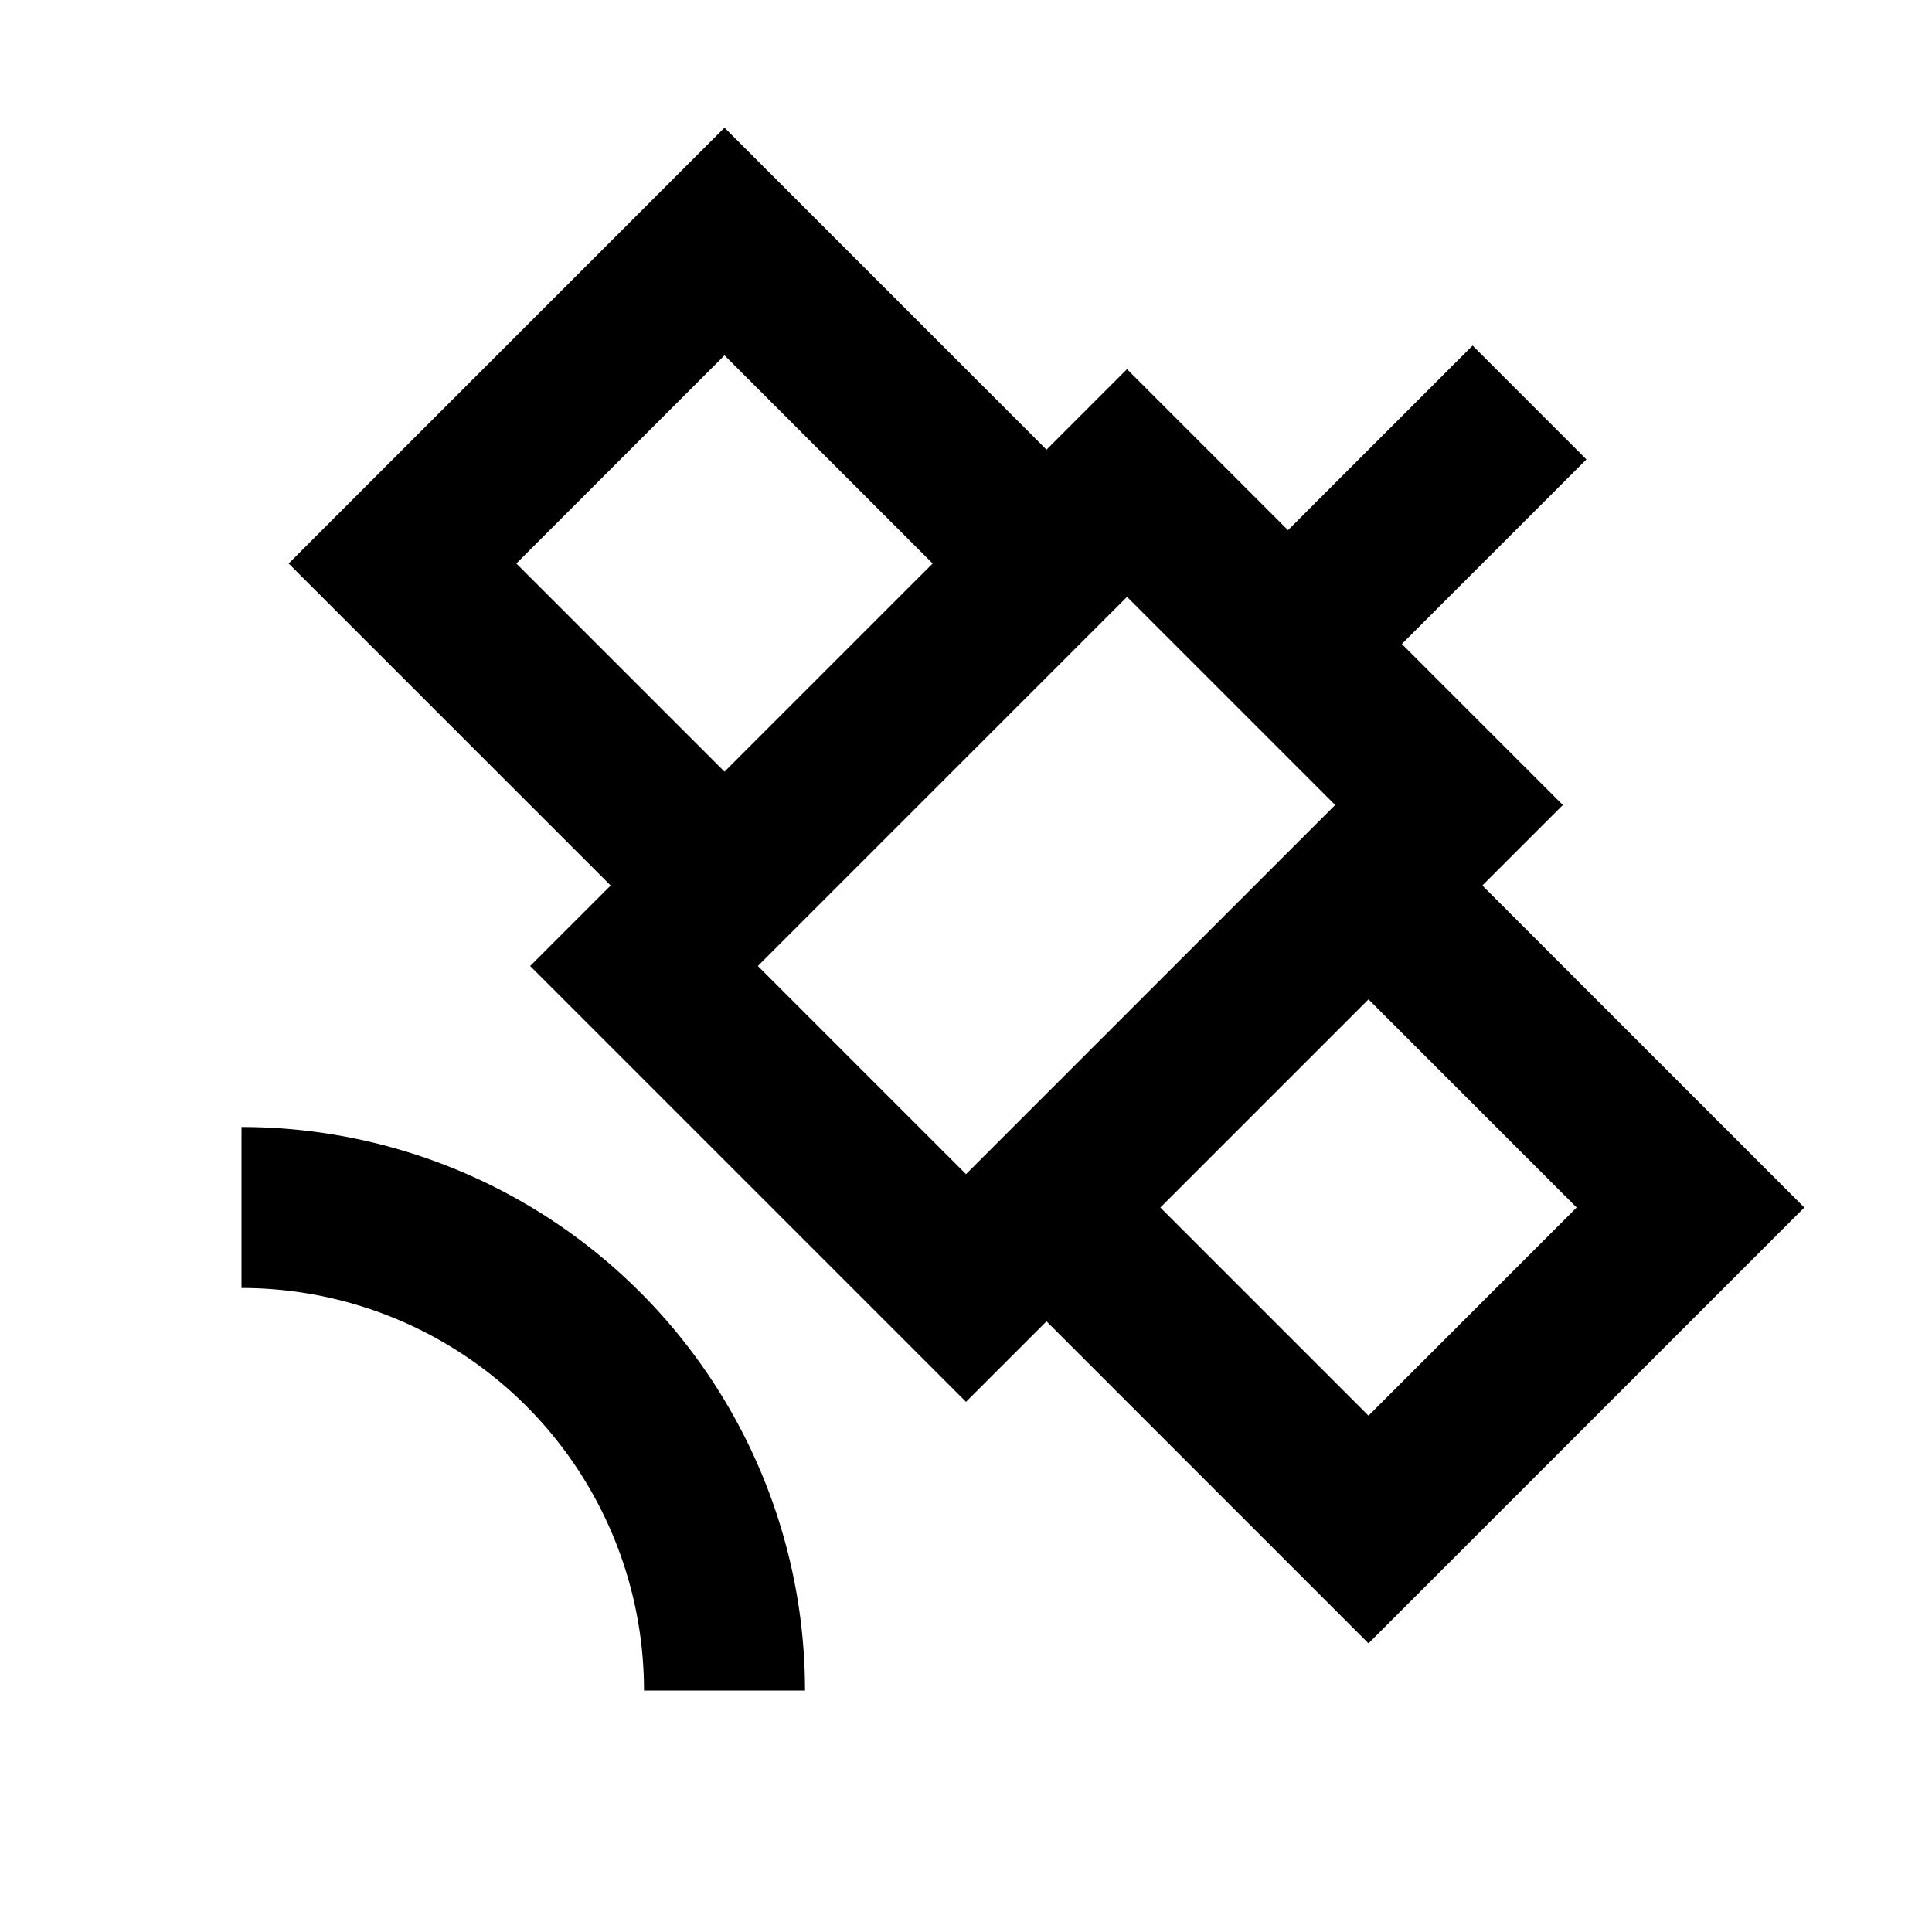 <svg stroke-width="2" stroke="currentColor" fill="none" viewBox="0 0 24 24" height="20" width="20" xmlns="http://www.w3.org/2000/svg"><path d="M13 7 9 3 5 7l4 4"></path><path d="m17 11 4 4-4 4-4-4"></path><path d="m8 12 4 4 6-6-4-4Z"></path><path d="m16 8 3-3"></path><path d="M9 21a6 6 0 0 0-6-6"></path></svg>